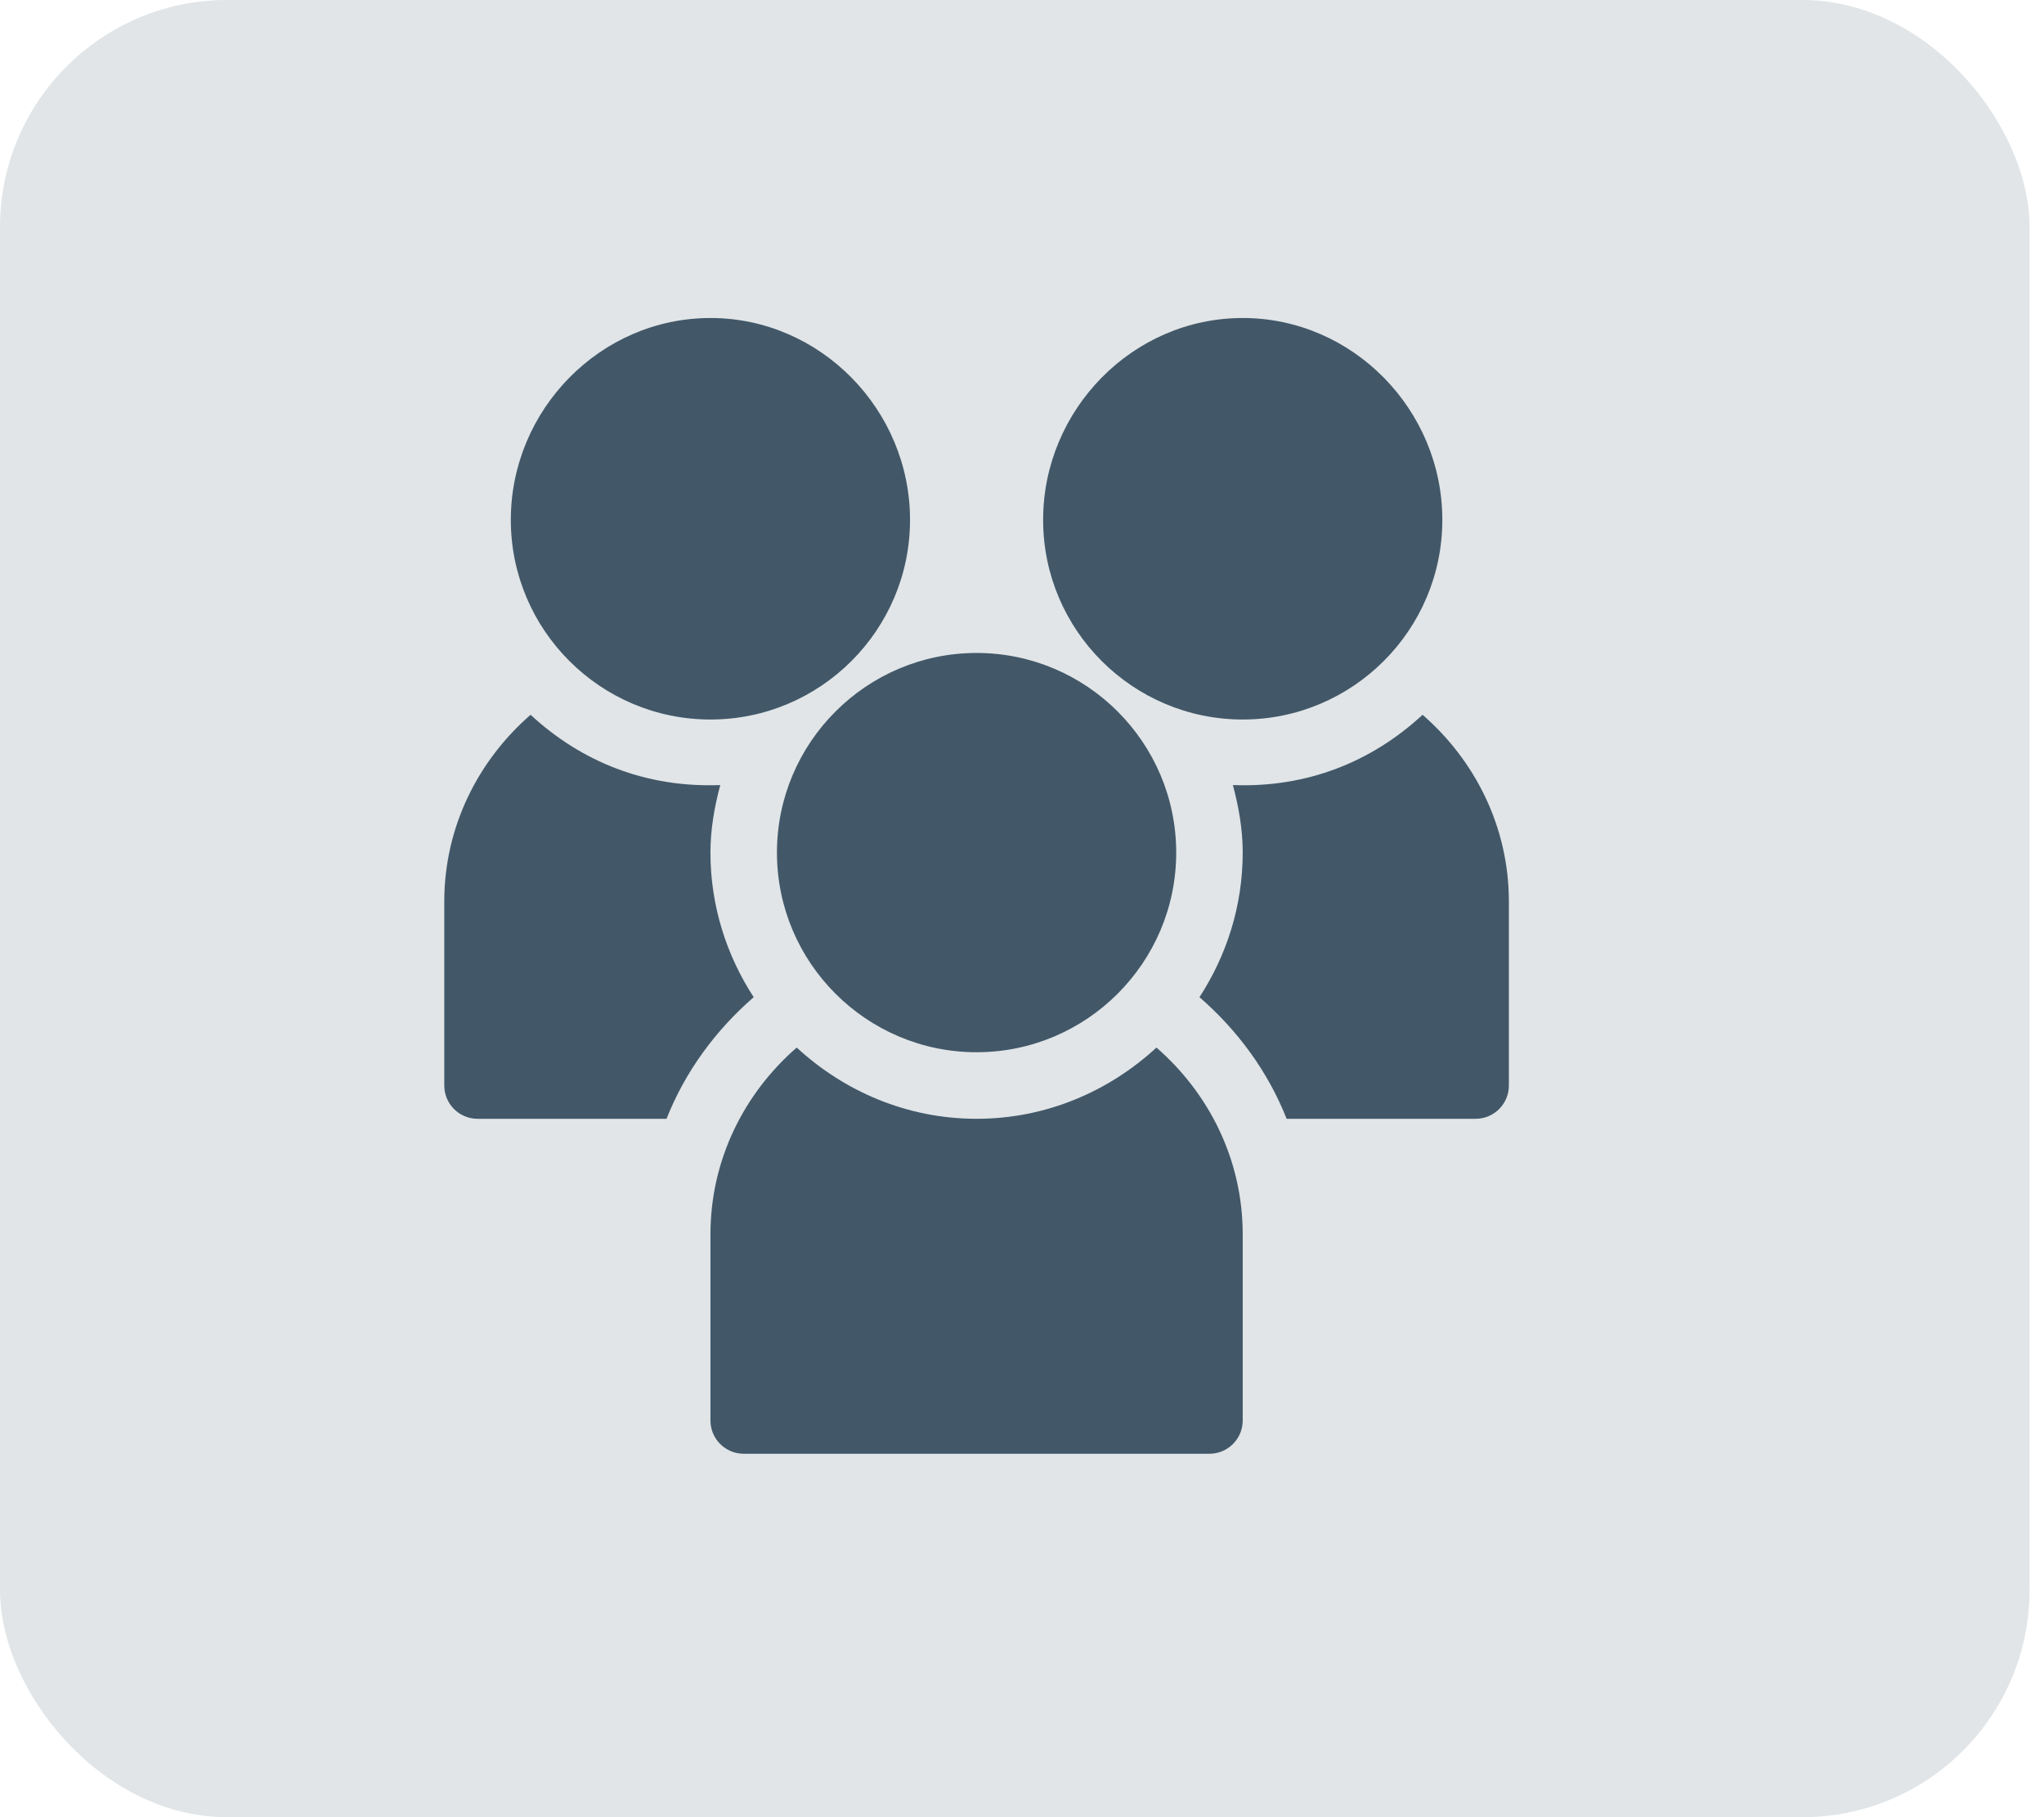 <svg width="45" height="40" viewBox="0 0 45 40" fill="none" xmlns="http://www.w3.org/2000/svg">
<rect width="44.682" height="40" rx="5" fill="#425869" fill-opacity="0.16"/>
<g clip-path="url(#clip0_5109_293)">
<path d="M21.5 14.373C19.077 14.373 17.105 16.344 17.105 18.768C17.105 21.191 19.077 23.162 21.5 23.162C23.923 23.162 25.895 21.191 25.895 18.768C25.895 16.344 23.923 14.373 21.5 14.373Z" fill="#425869"/>
<path d="M27.359 7C24.936 7 22.965 9.02 22.965 11.443C22.965 13.867 24.936 15.838 27.359 15.838C29.783 15.838 31.754 13.867 31.754 11.443C31.754 9.02 29.783 7 27.359 7Z" fill="#425869"/>
<path d="M15.641 7C13.217 7 11.246 9.02 11.246 11.443C11.246 13.867 13.217 15.838 15.641 15.838C18.064 15.838 20.035 13.867 20.035 11.443C20.035 9.02 18.064 7 15.641 7Z" fill="#425869"/>
<path d="M31.319 15.734C30.199 16.769 28.779 17.343 27.143 17.281C27.27 17.758 27.359 18.25 27.359 18.768C27.359 19.942 27.004 21.032 26.407 21.95C27.243 22.676 27.912 23.581 28.326 24.627H32.486C32.891 24.627 33.219 24.299 33.219 23.895V19.846C33.219 18.2 32.473 16.738 31.319 15.734Z" fill="#425869"/>
<path d="M15.641 18.768C15.641 18.25 15.73 17.758 15.857 17.281C14.221 17.343 12.801 16.769 11.681 15.734C10.527 16.738 9.781 18.2 9.781 19.846V23.895C9.781 24.299 10.109 24.627 10.514 24.627H14.674C15.088 23.581 15.757 22.676 16.593 21.95C15.996 21.032 15.641 19.942 15.641 18.768Z" fill="#425869"/>
<path d="M25.46 23.059C24.415 24.023 23.031 24.627 21.5 24.627C19.969 24.627 18.585 24.023 17.54 23.059C16.386 24.063 15.641 25.524 15.641 27.17V31.268C15.641 31.672 15.968 32 16.373 32H26.627C27.032 32 27.359 31.672 27.359 31.268V27.17C27.359 25.524 26.614 24.063 25.46 23.059Z" fill="#425869"/>
</g>
<defs>
<clipPath id="clip0_5109_293">
<rect width="25" height="25" fill="white" transform="translate(9 7)"/>
</clipPath>
</defs>
</svg>
